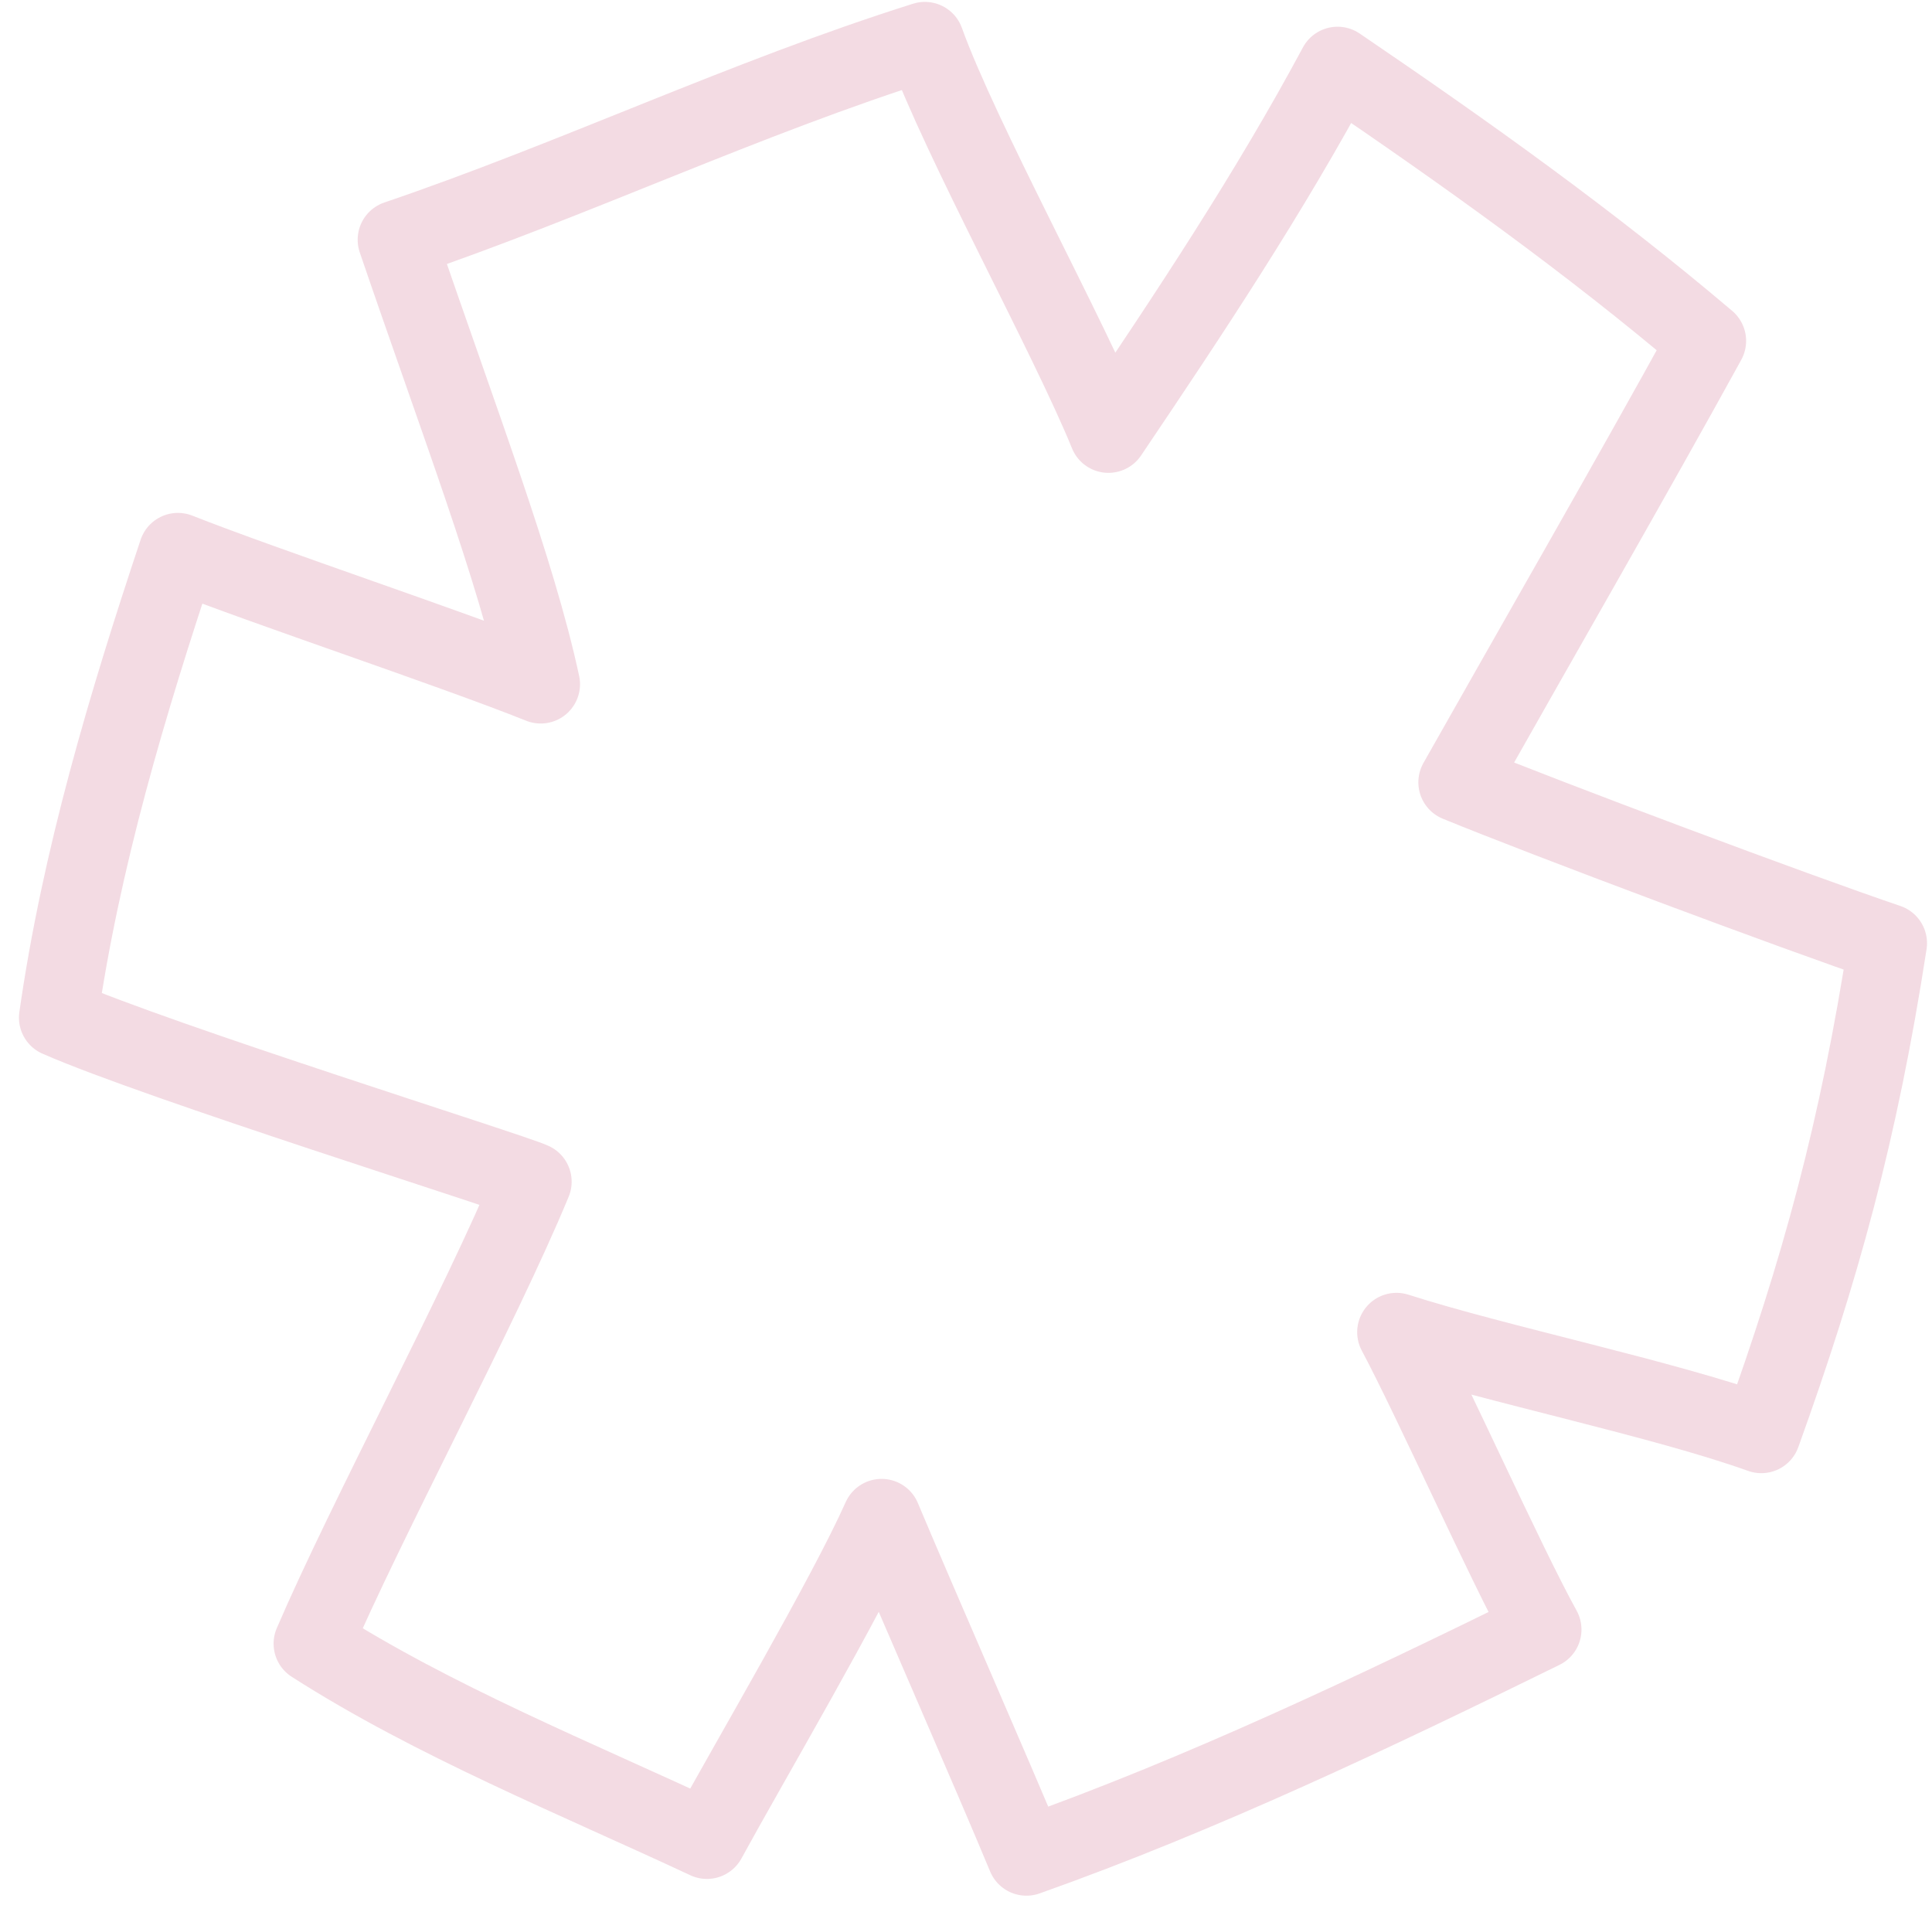 <svg xmlns="http://www.w3.org/2000/svg" width="95" height="94" viewBox="0 0 95 94" fill="none"><path opacity="0.2" d="M71.677 38.466C76.062 40.265 88.343 44.862 92.821 46.377C91.39 55.66 89.486 62.507 86.606 70.501C81.776 68.77 73.555 67.074 68.669 65.502C70.432 68.802 74.019 76.852 75.83 80.125C67.634 84.152 59.067 88.23 50.472 91.276C48.81 87.268 45.027 78.653 43.349 74.65C41.615 78.537 36.8 86.714 34.761 90.452C28.346 87.453 21.313 84.616 15.387 80.818C18.013 74.701 23.634 64.255 26.175 58.104C25.09 57.606 7.807 52.209 2.866 50.038C3.981 42.242 6.26 34.615 8.748 27.153C13.134 28.885 22.211 31.889 26.587 33.641C25.369 27.998 22.637 20.917 19.521 11.788C28.281 8.811 36.64 4.812 45.478 2.027C47.219 6.86 52.571 16.557 54.504 21.316C58.45 15.466 62.433 9.476 65.77 3.248C72.032 7.504 78.157 11.866 83.926 16.762C80.401 23.182 75.011 32.557 71.677 38.466Z" stroke="#C34D74" stroke-width="3.868" stroke-miterlimit="1.5" stroke-linecap="round" stroke-linejoin="round"></path></svg>
